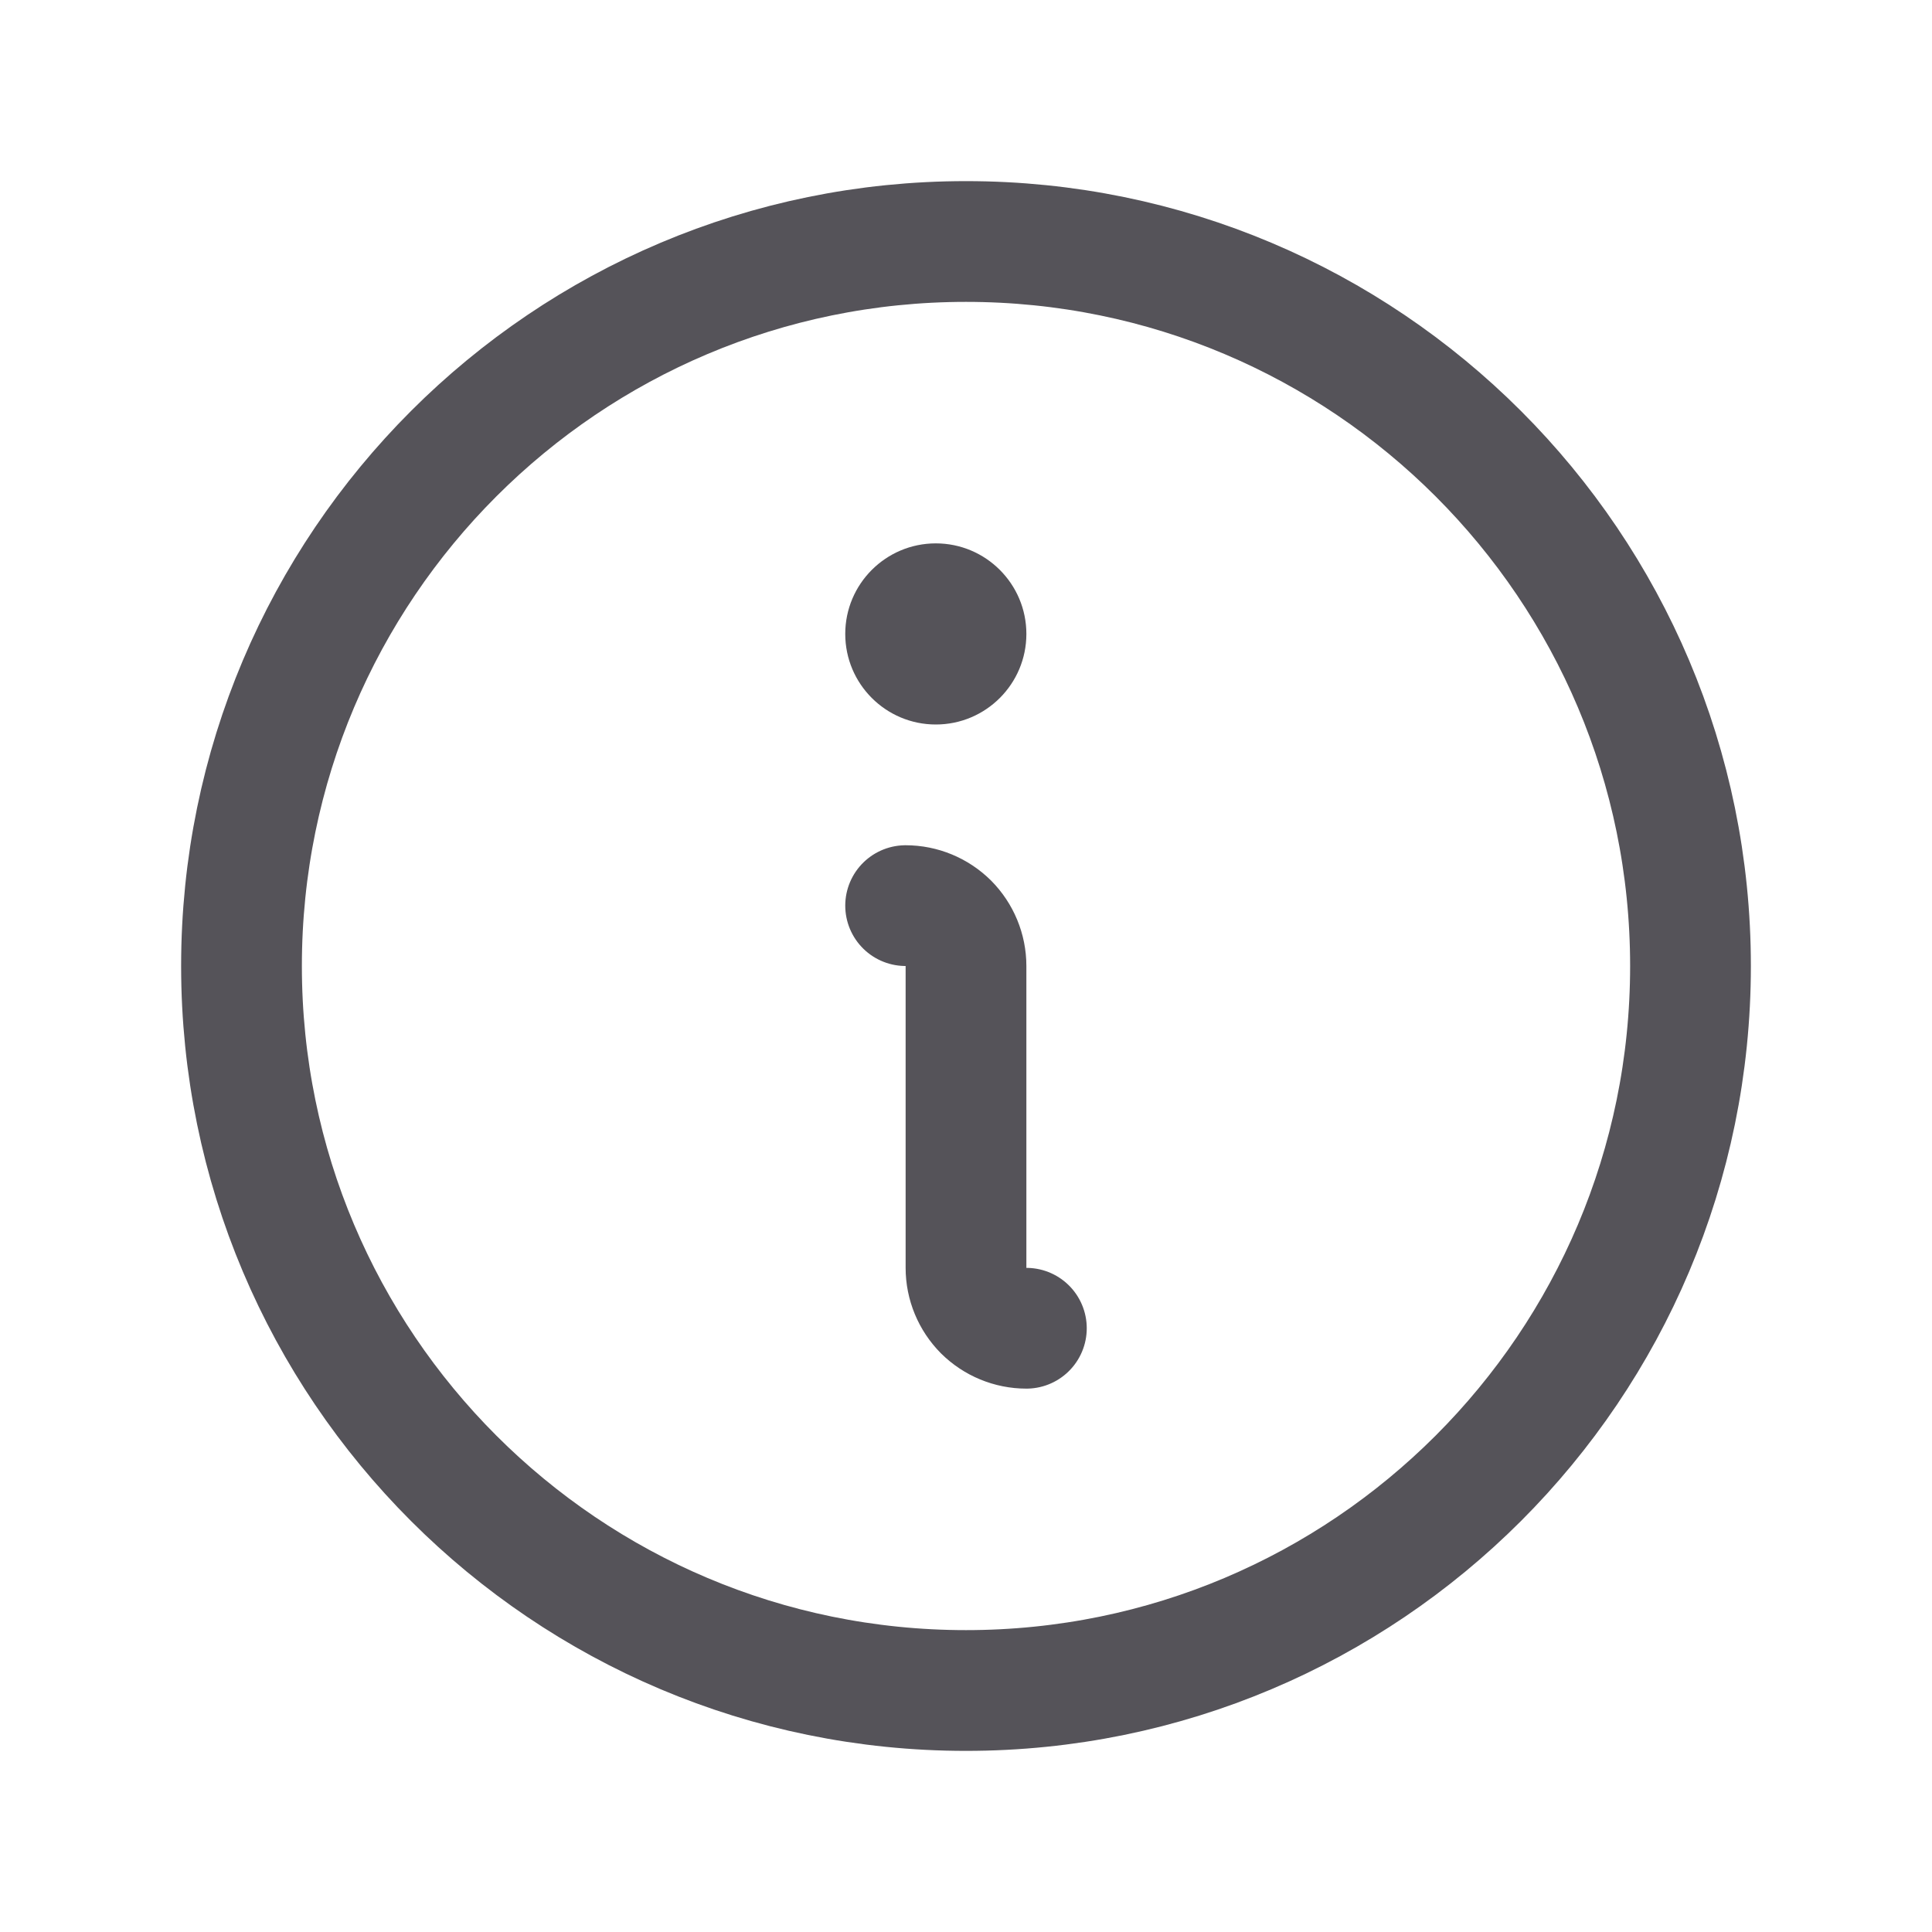 <svg width="16" height="16" viewBox="0 0 16 16" fill="none" xmlns="http://www.w3.org/2000/svg">
<g clip-path="url(#clip0_1225_15307)">
<path d="M8 14C11.314 14 14 11.314 14 8C14 4.686 11.314 2 8 2C4.686 2 2 4.686 2 8C2 11.314 4.686 14 8 14Z" stroke="#555359" stroke-linecap="round" stroke-linejoin="round"/>
<path d="M7.5 7.5C7.633 7.5 7.76 7.553 7.854 7.646C7.947 7.74 8 7.867 8 8V10.5C8 10.633 8.053 10.76 8.146 10.854C8.24 10.947 8.367 11 8.5 11" stroke="#555359" stroke-linecap="round" stroke-linejoin="round"/>
<path d="M7.75 6C8.164 6 8.5 5.664 8.5 5.25C8.5 4.836 8.164 4.5 7.75 4.5C7.336 4.5 7 4.836 7 5.25C7 5.664 7.336 6 7.75 6Z" fill="#555359"/>
</g>
<defs>
<clipPath id="clip0_1225_15307">
<rect width="16" height="16" fill="white"/>
</clipPath>
</defs>
</svg>
